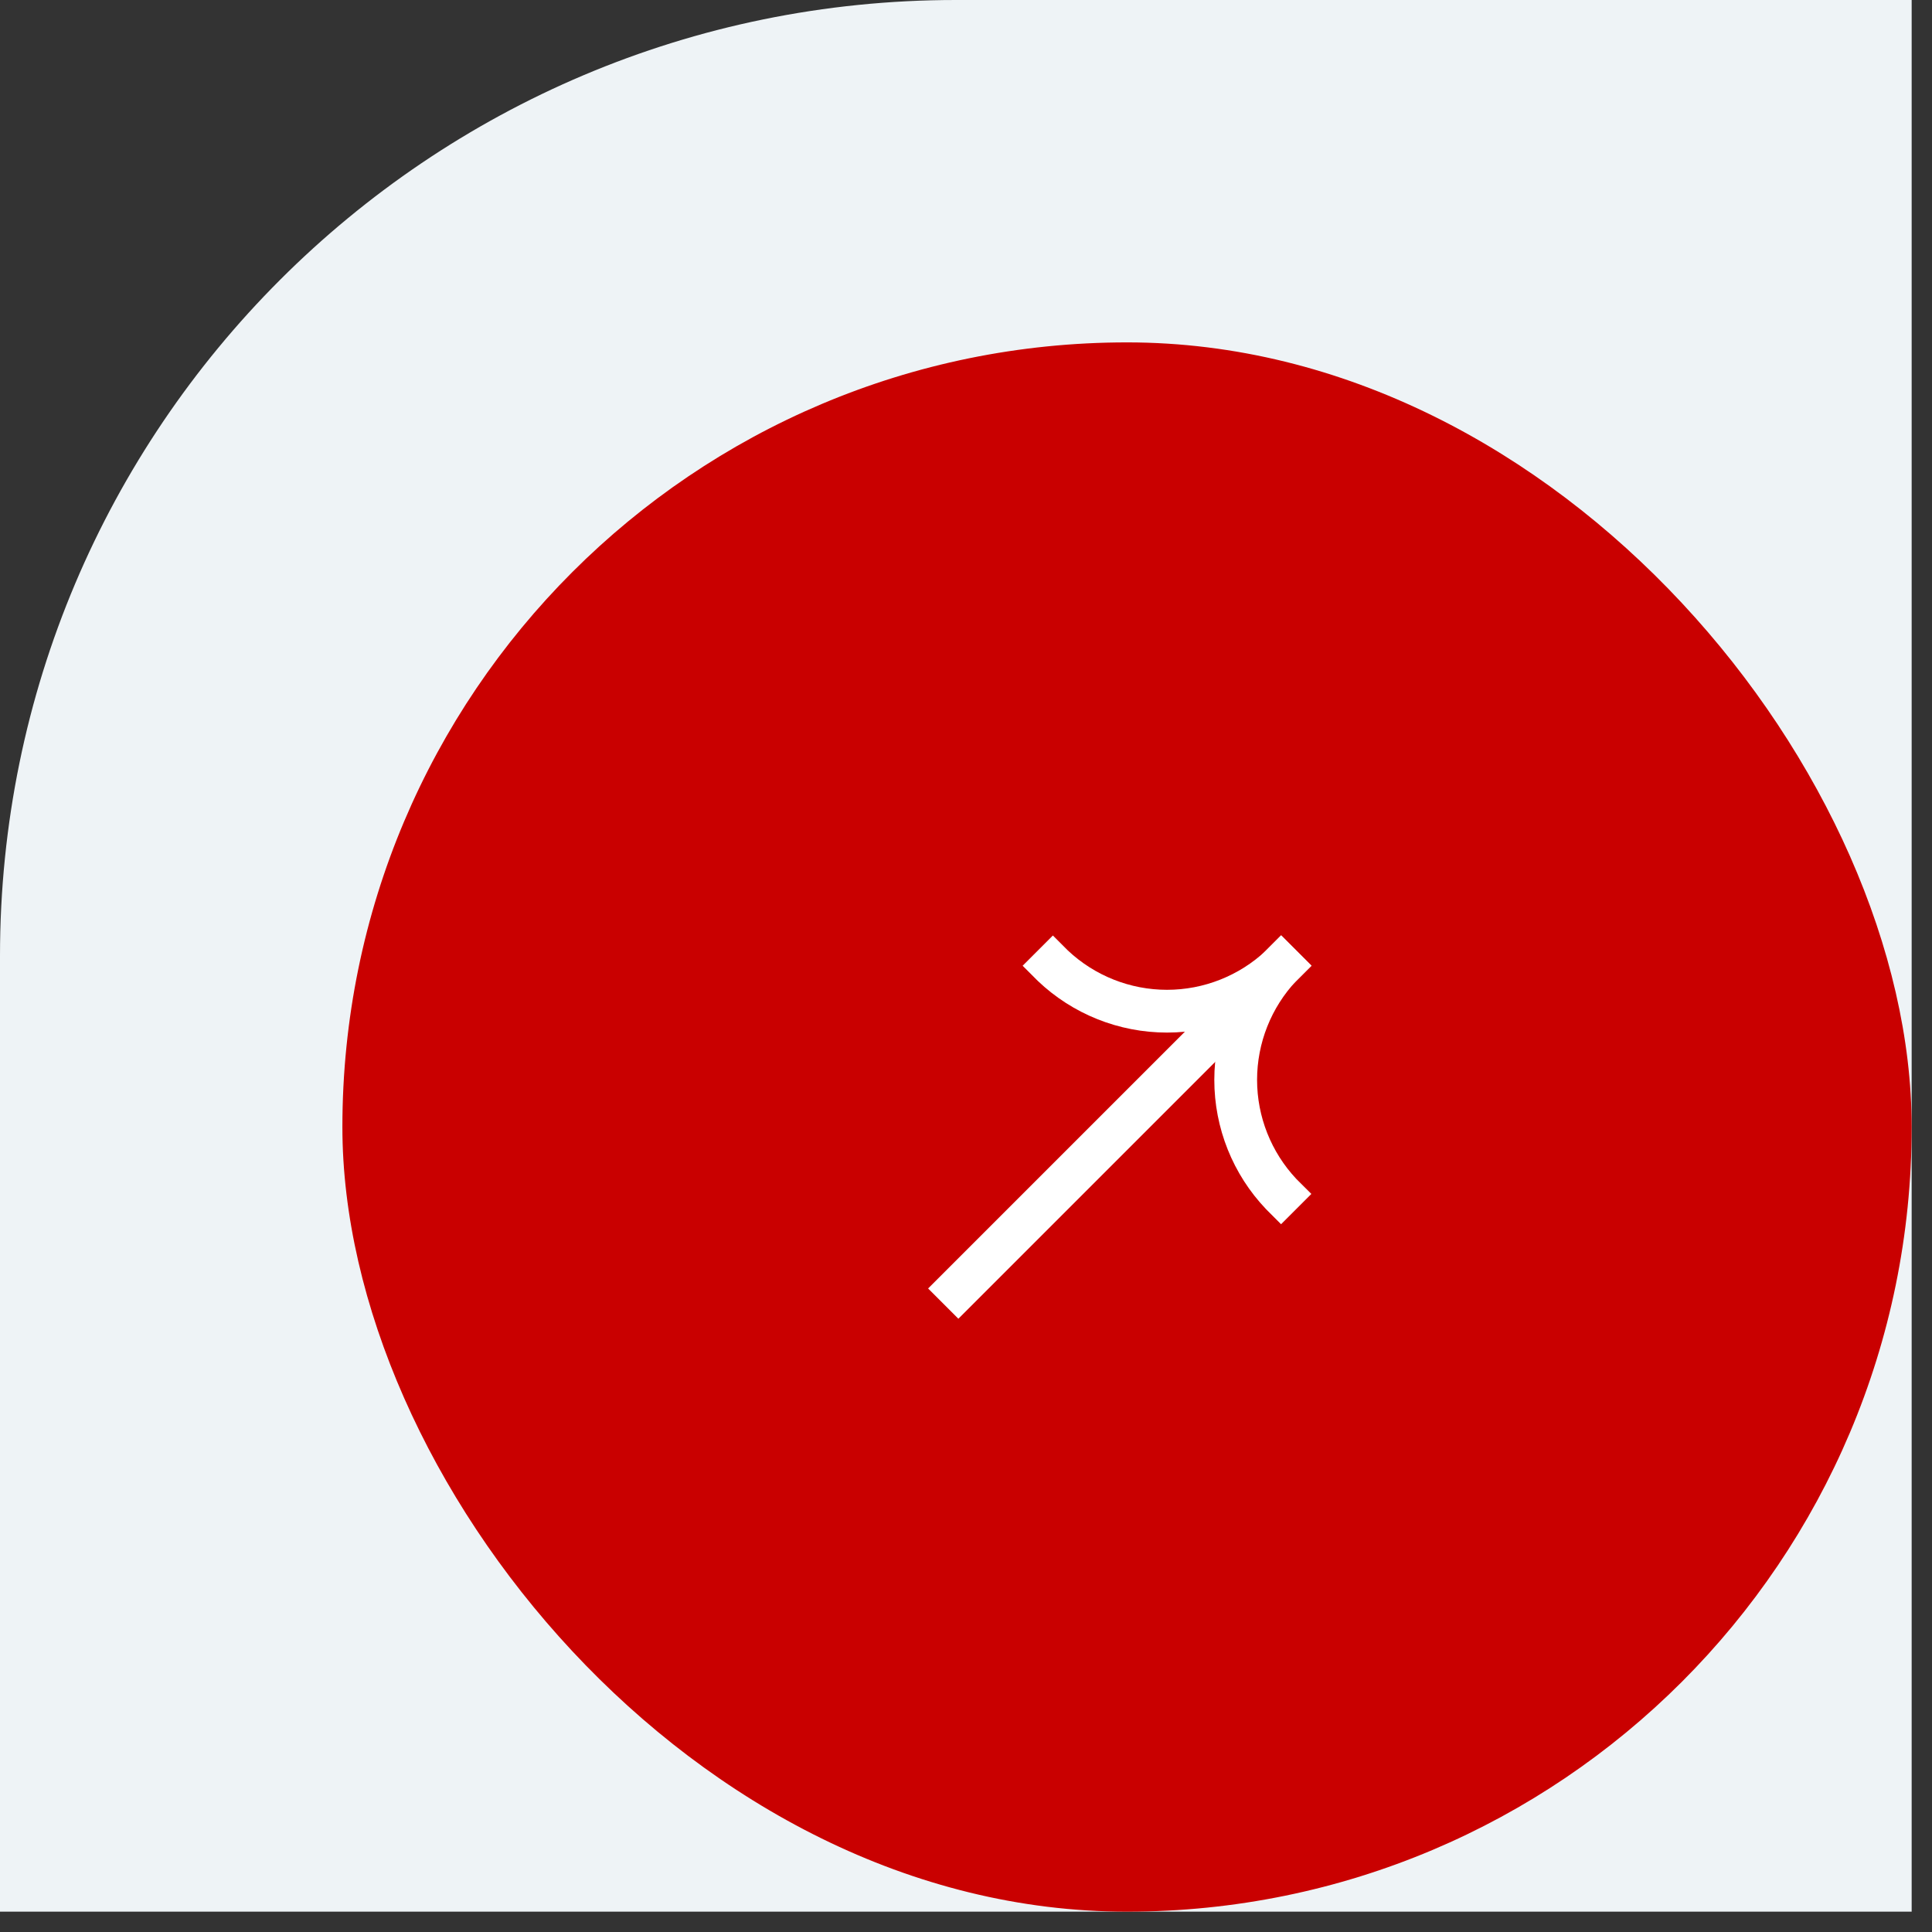 <svg width="59" height="59" viewBox="0 0 59 59" fill="none" xmlns="http://www.w3.org/2000/svg">
<rect x="0" y="0" width="59" height="59" fill="#333333" stroke="none"/>
<path d="M0 29.189C0 13.069 13.069 0 29.189 0H58.379V58.379H0V29.189Z" fill="#EEF3F6"/>
<rect x="10.456" y="10.456" width="47.923" height="47.923" rx="23.962" fill="#C90000"/>
<g clip-path="url(#clip0_244_1236)">
<g clip-path="url(#clip1_244_1236)">
<g clip-path="url(#clip2_244_1236)">
<g clip-path="url(#clip3_244_1236)">
<path fill-rule="evenodd" clip-rule="evenodd" d="M40.049 29.49L29.267 40.272L28.343 39.348L39.125 28.566L40.049 29.49Z" fill="white"/>
<path fill-rule="evenodd" clip-rule="evenodd" d="M38.663 29.028C37.649 30.092 37.083 31.507 37.083 32.977C37.083 34.448 37.649 35.862 38.663 36.926L39.125 37.389L40.05 36.464L39.587 36.002C38.818 35.183 38.389 34.101 38.389 32.977C38.389 31.853 38.818 30.771 39.587 29.952L40.05 29.49L39.125 28.566L38.663 29.028Z" fill="white"/>
<path fill-rule="evenodd" clip-rule="evenodd" d="M39.587 29.952C38.523 30.967 37.109 31.533 35.638 31.533C34.167 31.533 32.753 30.967 31.689 29.952L31.227 29.49L32.151 28.566L32.613 29.028C33.432 29.798 34.514 30.227 35.638 30.227C36.762 30.227 37.844 29.798 38.663 29.028L39.125 28.566L40.049 29.49L39.587 29.952Z" fill="white"/>
</g>
</g>
</g>
</g>
<defs>
<clipPath id="clip0_244_1236">
<rect width="15.684" height="15.684" fill="white" transform="translate(26.575 26.575)"/>
</clipPath>
<clipPath id="clip1_244_1236">
<rect width="15.248" height="11.162" fill="white" transform="translate(24.858 35.864) rotate(-45)"/>
</clipPath>
<clipPath id="clip2_244_1236">
<rect width="15.248" height="11.162" fill="white" transform="translate(24.858 35.864) rotate(-45)"/>
</clipPath>
<clipPath id="clip3_244_1236">
<rect width="15.248" height="11.17" fill="white" transform="translate(24.855 35.861) rotate(-45)"/>
</clipPath>
</defs>
</svg>
